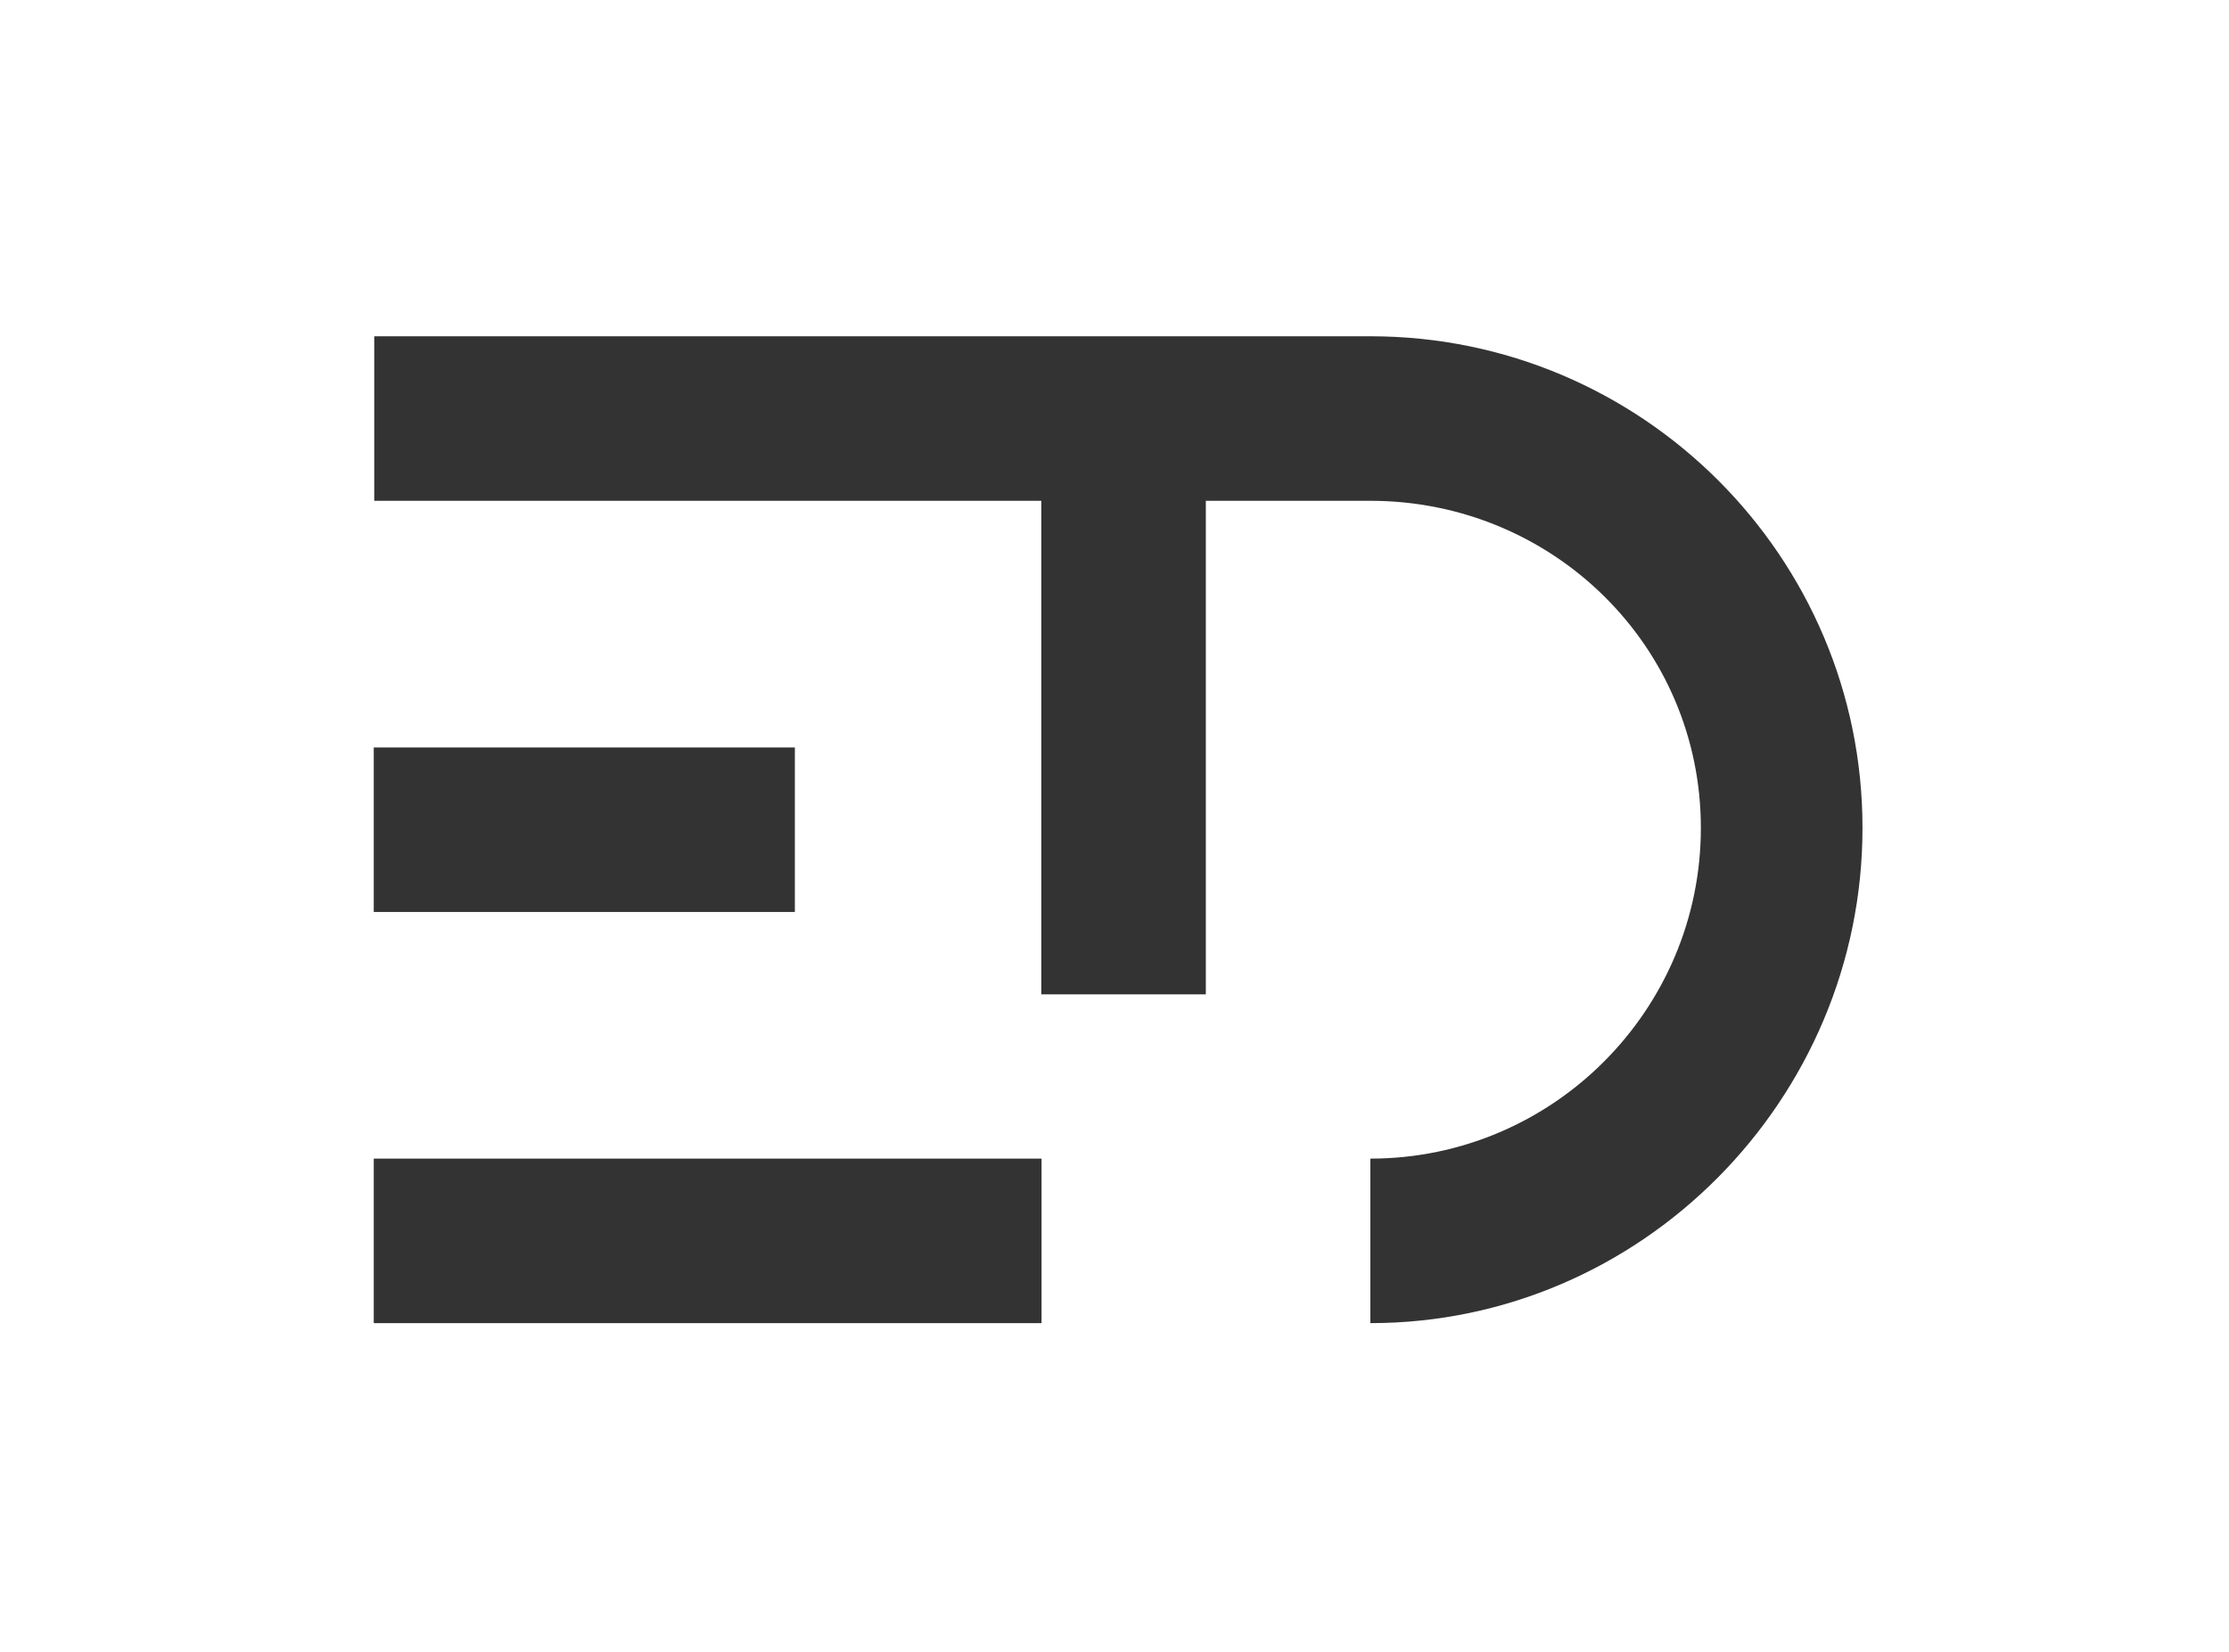 <?xml version="1.0" encoding="utf-8"?>
<!-- Generator: Adobe Illustrator 27.0.1, SVG Export Plug-In . SVG Version: 6.00 Build 0)  -->
<svg version="1.1" id="Ebene_1" xmlns="http://www.w3.org/2000/svg" xmlns:xlink="http://www.w3.org/1999/xlink" x="0px" y="0px"
	 viewBox="0 0 922.6 684" style="enable-background:new 0 0 922.6 684;" xml:space="preserve">
<rect x="0" y="0" width="922.6" height="684" fill="#333333" stroke="none"/>
<style type="text/css">
	.st0{fill:#FFFFFF;}
</style>
<path class="st0" d="M0,0v687h925V0H0z M154.7,309.4h174.3v68.1H154.7V309.4z M431.1,547.7H154.7v-68.1h276.4L431.1,547.7z
	 M567.2,547.7v-68.1c75.5,0,136.8-61.5,136.8-136.9s-61.4-135.4-136.8-135.4h-68.1v204.3h-68.1V207.3H154.9v-68.1h412.4
	c112.2,0,203.6,91.2,203.6,203.5S679.5,547.7,567.2,547.7z"/>
</svg>
